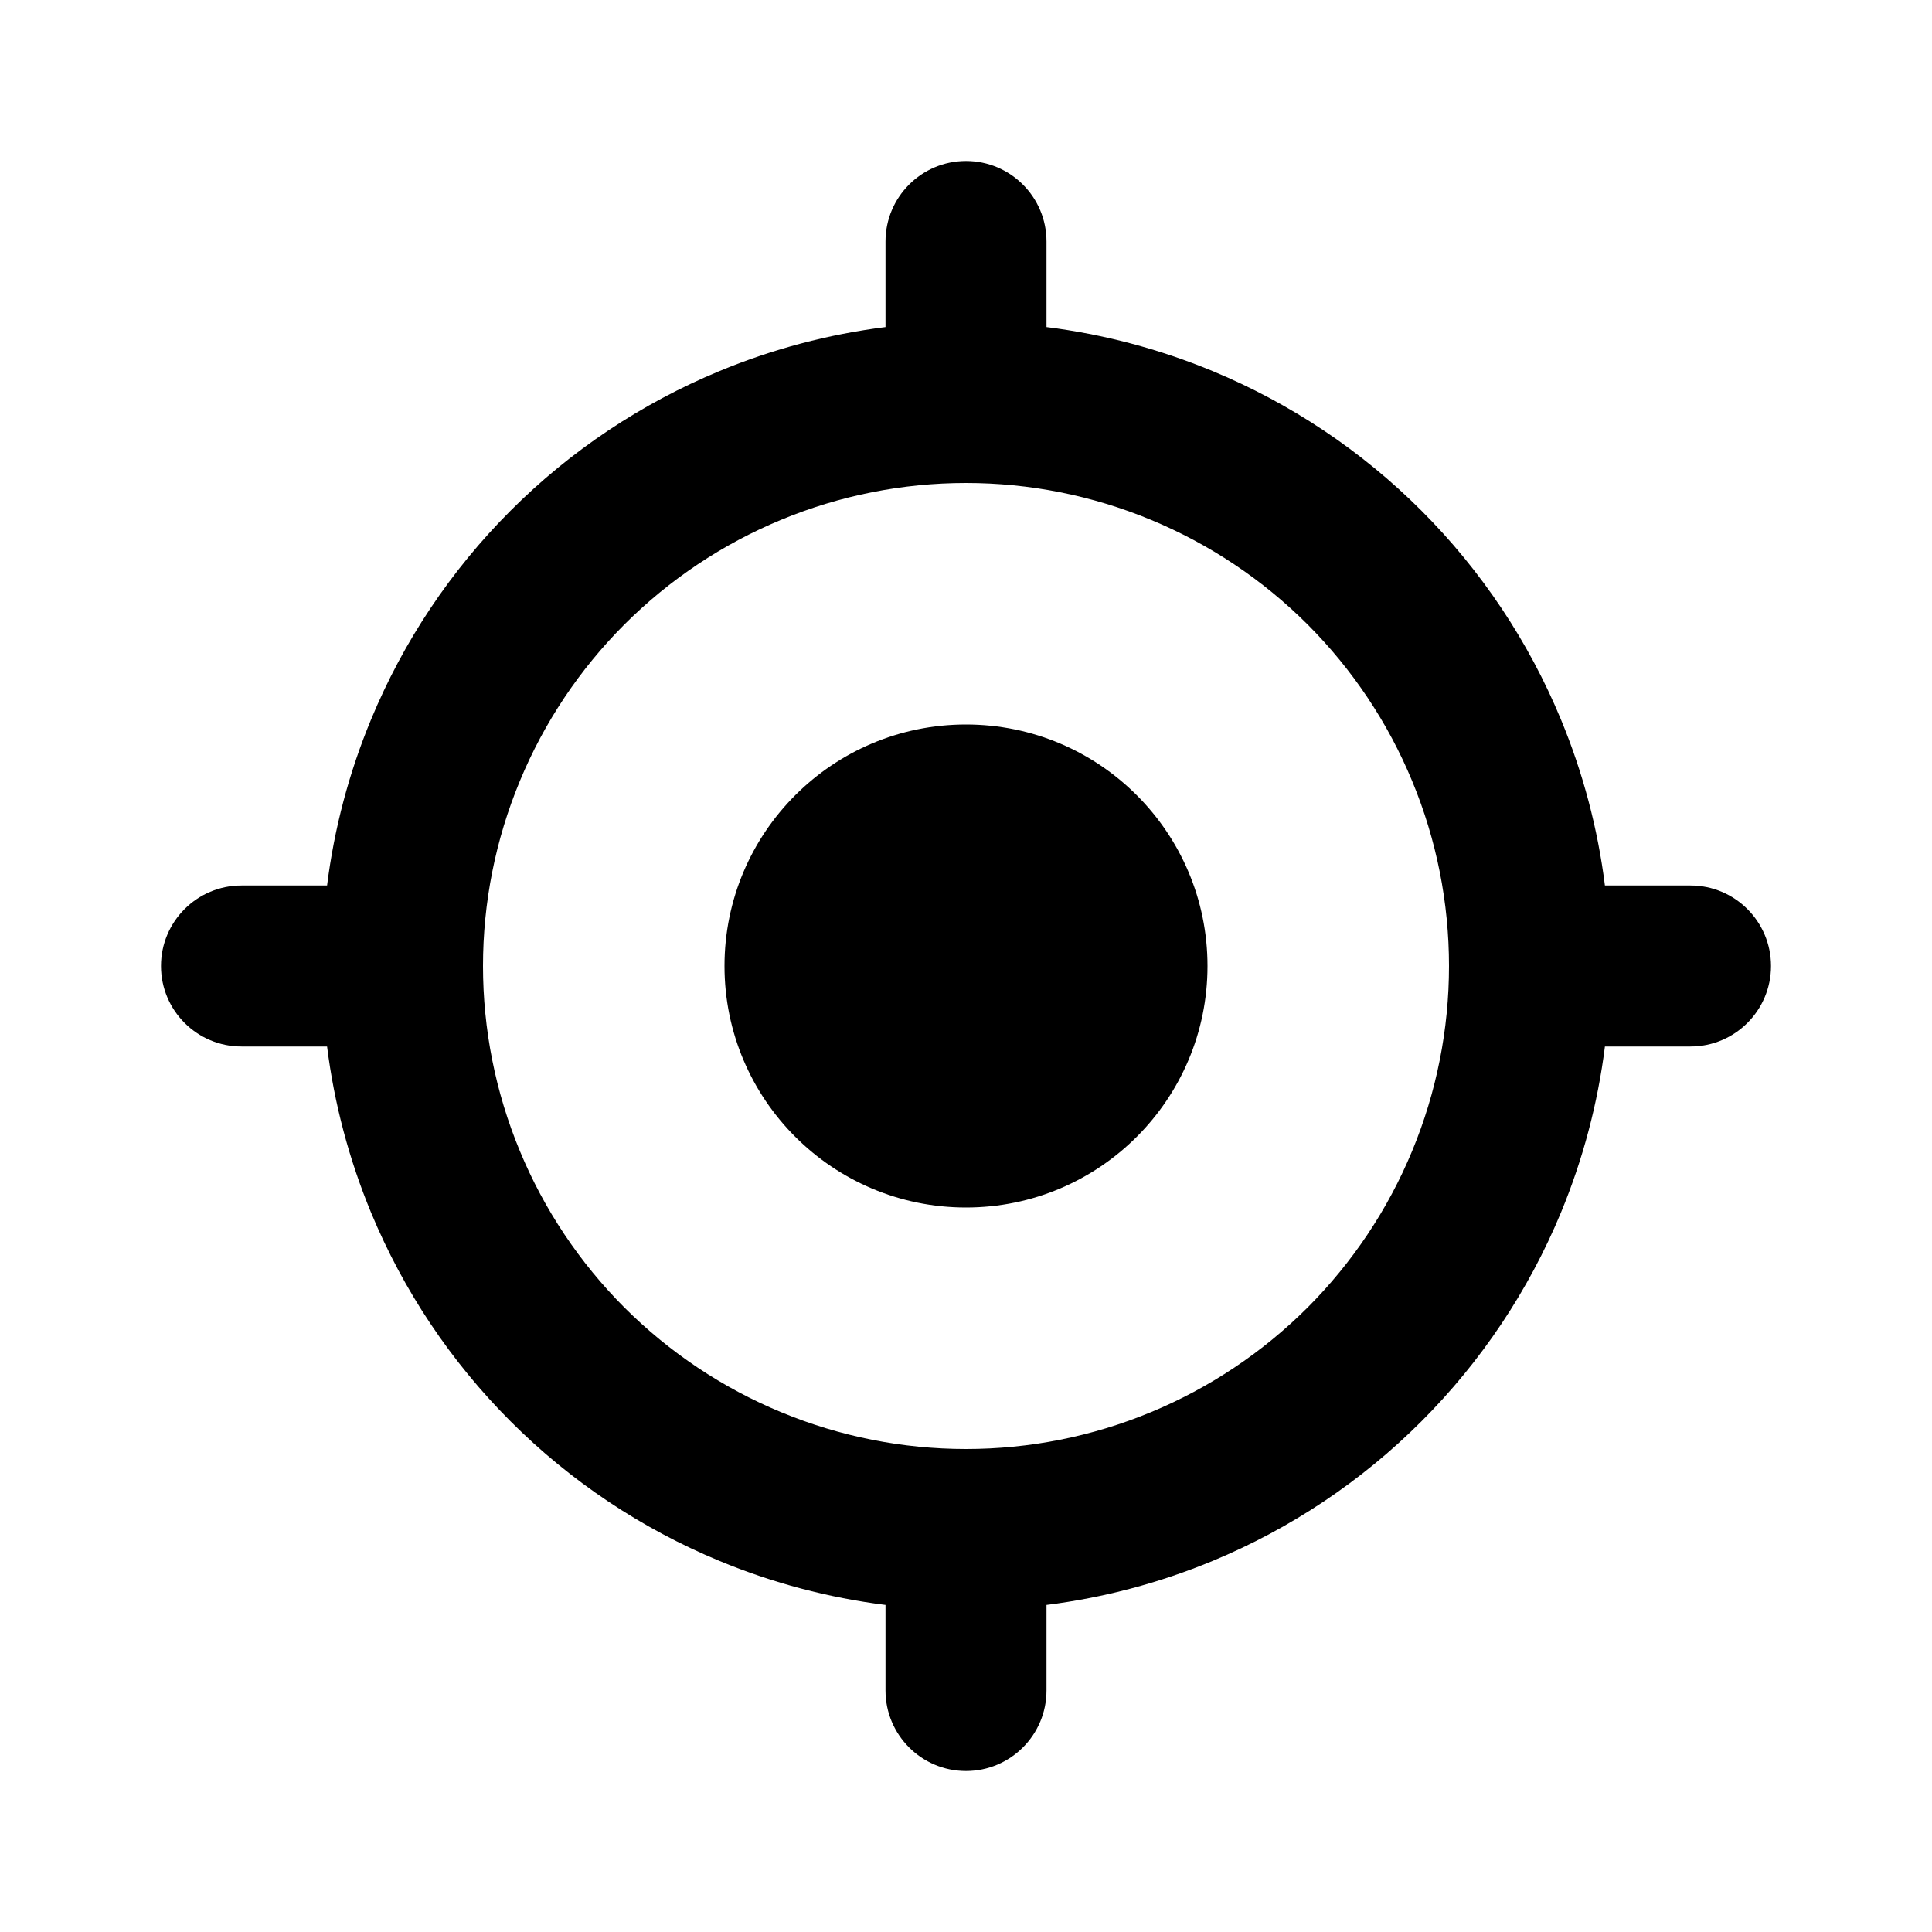 <svg width="24" height="24" viewBox="0 0 24 24" fill="none" xmlns="http://www.w3.org/2000/svg">
<path fill-rule="evenodd" clip-rule="evenodd" d="M13 3C13 2.448 12.552 2 12 2C11.448 2 11 2.448 11 3V4.063C10.293 4.152 9.6 4.335 8.939 4.609C7.968 5.011 7.086 5.6 6.343 6.343C5.6 7.086 5.011 7.968 4.609 8.939C4.335 9.6 4.152 10.293 4.063 11H3C2.448 11 2 11.448 2 12C2 12.552 2.448 13 3 13H4.063C4.152 13.707 4.335 14.4 4.609 15.062C5.011 16.032 5.6 16.914 6.343 17.657C7.086 18.4 7.968 18.989 8.939 19.391C9.6 19.665 10.293 19.848 11 19.937V21C11 21.552 11.448 22 12 22C12.552 22 13 21.552 13 21V19.937C13.707 19.848 14.4 19.665 15.062 19.391C16.032 18.989 16.914 18.4 17.657 17.657C18.4 16.914 18.989 16.032 19.391 15.062C19.665 14.4 19.848 13.707 19.937 13H21C21.552 13 22 12.552 22 12C22 11.448 21.552 11 21 11H19.937C19.848 10.293 19.665 9.6 19.391 8.939C18.989 7.968 18.4 7.086 17.657 6.343C16.914 5.6 16.032 5.011 15.062 4.609C14.4 4.335 13.707 4.152 13 4.063V3ZM9.704 6.457C10.432 6.155 11.212 6 12 6C12.788 6 13.568 6.155 14.296 6.457C15.024 6.758 15.685 7.2 16.243 7.757C16.8 8.315 17.242 8.976 17.543 9.704C17.845 10.432 18 11.212 18 12C18 12.788 17.845 13.568 17.543 14.296C17.242 15.024 16.8 15.685 16.243 16.243C15.685 16.8 15.024 17.242 14.296 17.543C13.568 17.845 12.788 18 12 18C11.212 18 10.432 17.845 9.704 17.543C8.976 17.242 8.315 16.8 7.757 16.243C7.2 15.685 6.758 15.024 6.457 14.296C6.155 13.568 6 12.788 6 12C6 11.212 6.155 10.432 6.457 9.704C6.758 8.976 7.2 8.315 7.757 7.757C8.315 7.2 8.976 6.758 9.704 6.457Z" fill="#000"/>
<path d="M15 12C15 13.657 13.657 15 12 15C10.343 15 9 13.657 9 12C9 10.343 10.343 9 12 9C13.657 9 15 10.343 15 12Z" fill="#000"/>
</svg>
